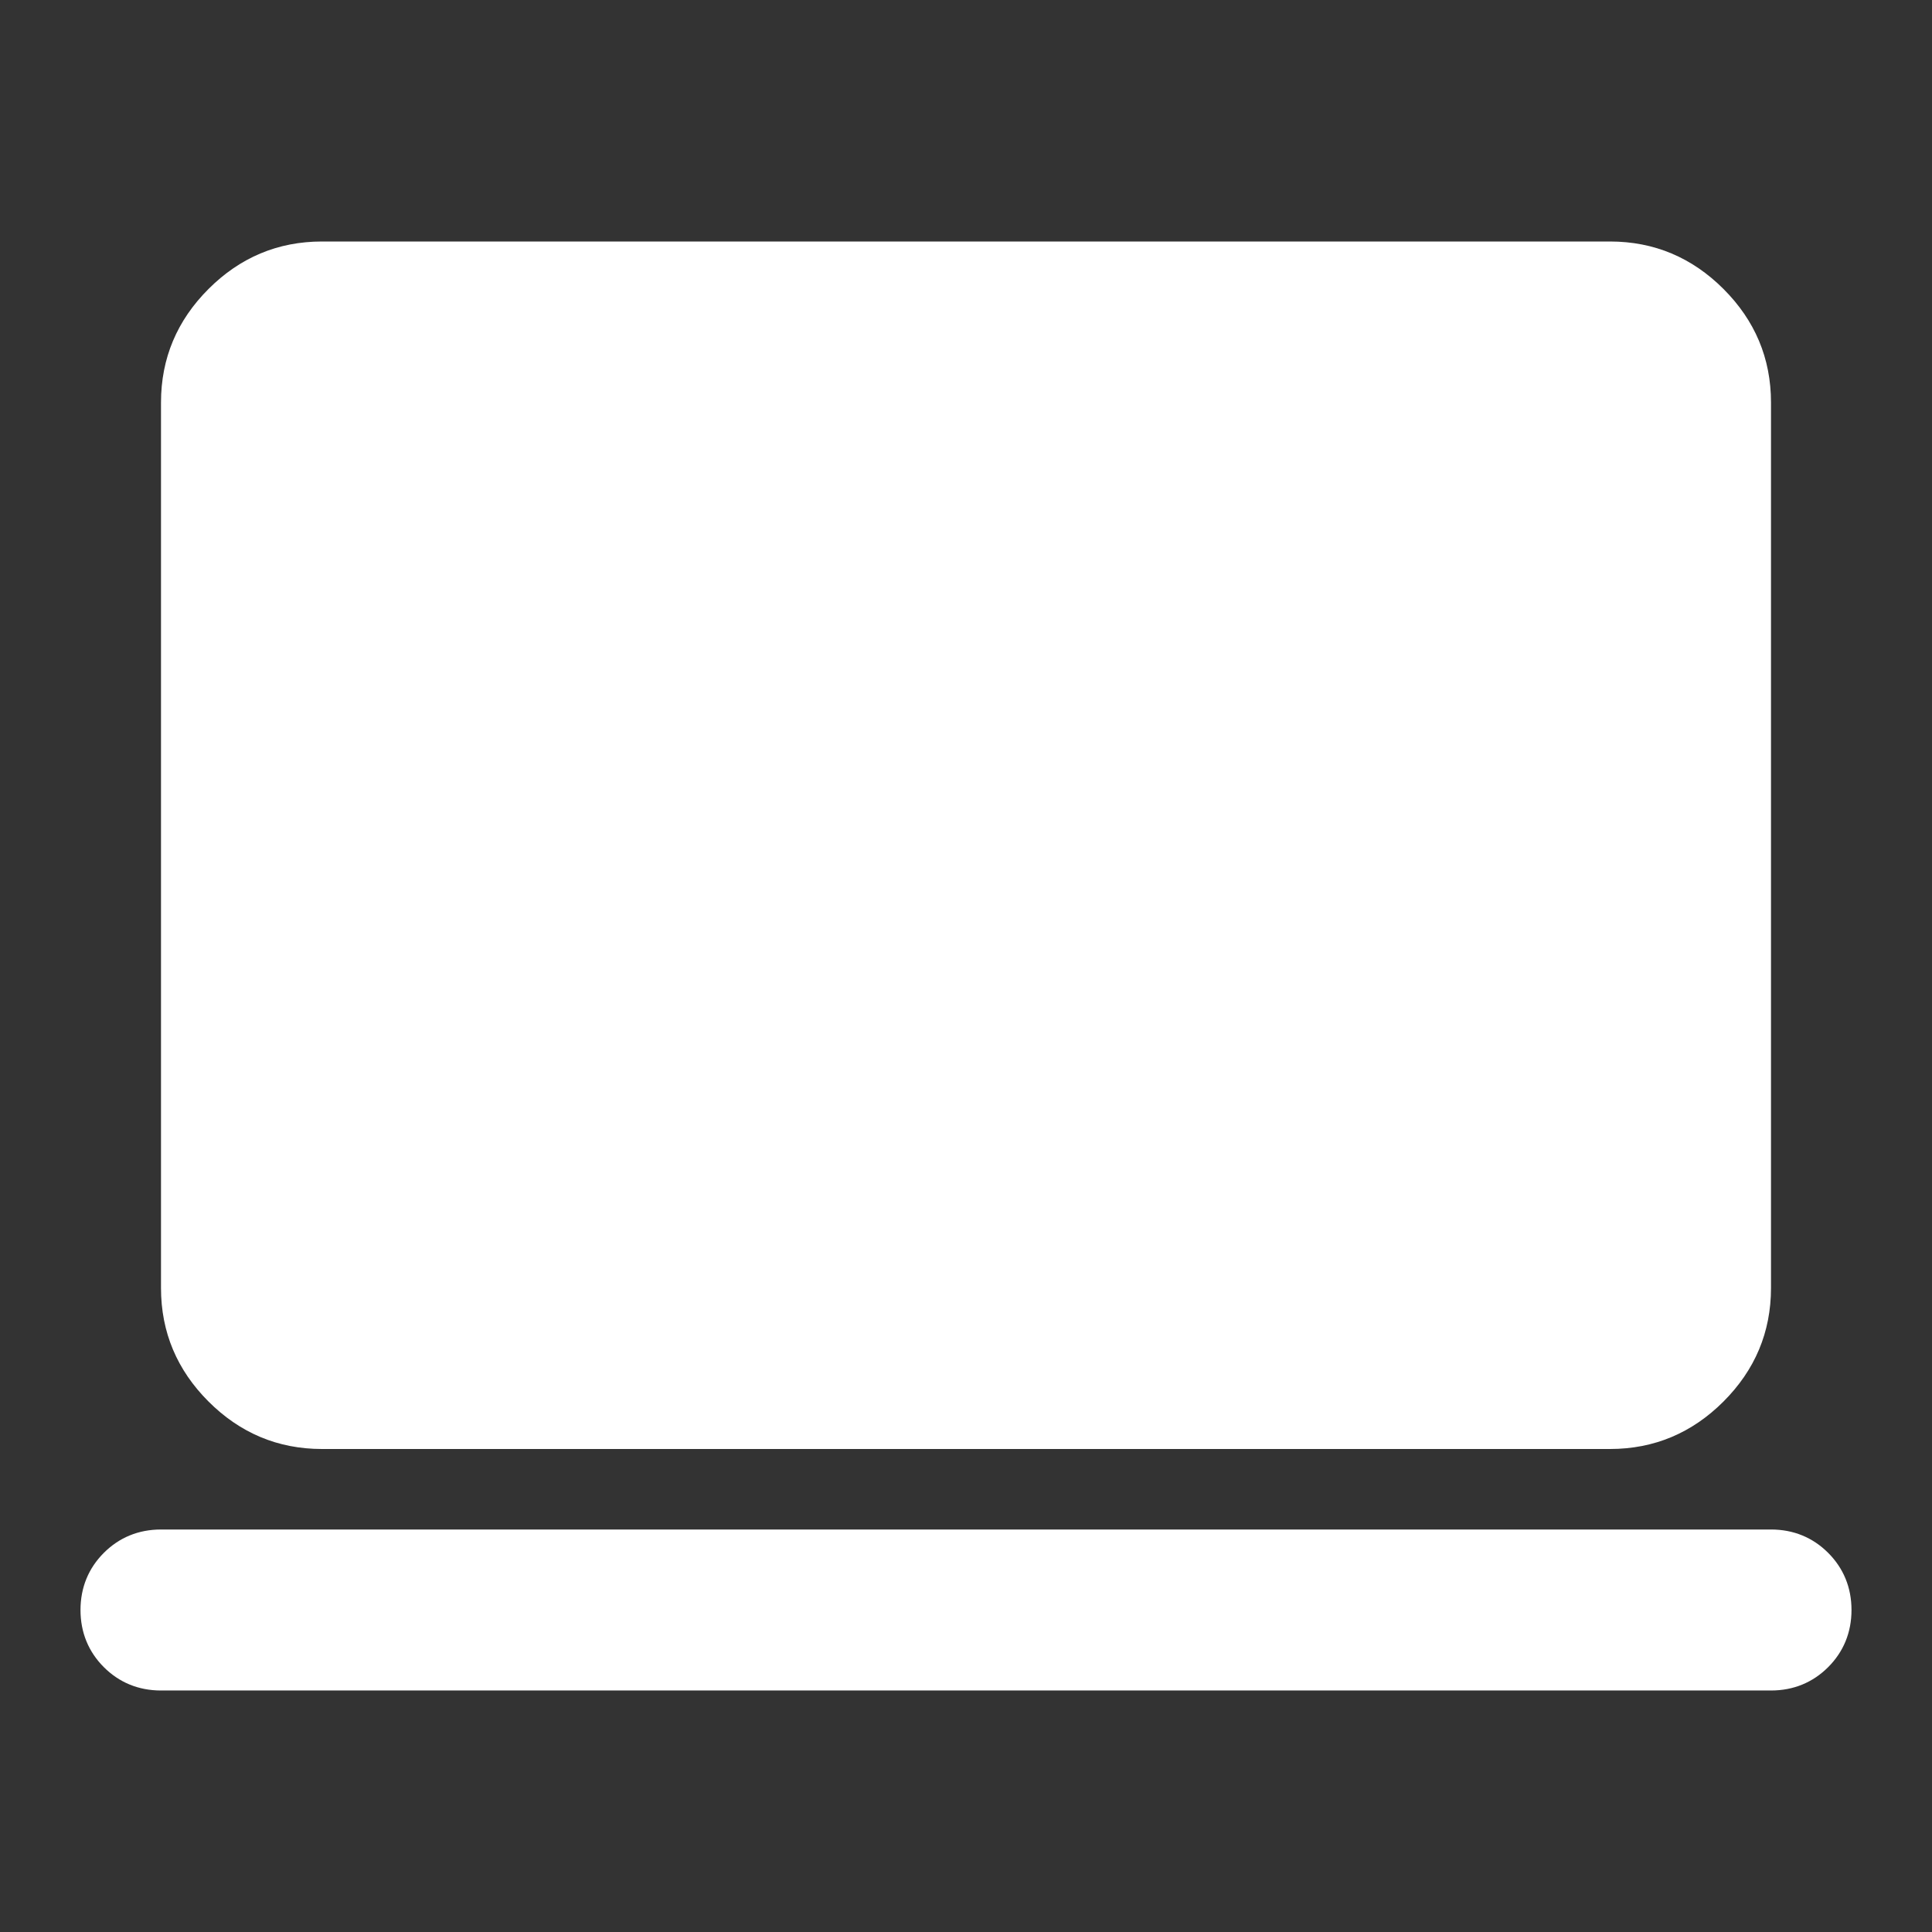 <?xml version="1.0" encoding="UTF-8"?><svg id="final_Outlines" xmlns="http://www.w3.org/2000/svg" viewBox="0 0 24 24"><rect x="0" y="0" width="24" height="24" fill="#333333" stroke="none"/><defs><style>.cls-1{fill:#fff;}</style></defs><path class="cls-1" d="M2,21c-.28,0-.52-.1-.71-.29-.19-.19-.29-.43-.29-.71s.1-.52,.29-.71c.19-.19,.43-.29,.71-.29H22c.28,0,.52,.1,.71,.29,.19,.19,.29,.43,.29,.71s-.1,.52-.29,.71c-.19,.19-.43,.29-.71,.29H2Zm2-3c-.55,0-1.02-.2-1.41-.59-.39-.39-.59-.86-.59-1.41V5c0-.55,.2-1.02,.59-1.41,.39-.39,.86-.59,1.41-.59H20c.55,0,1.02,.2,1.41,.59,.39,.39,.59,.86,.59,1.41v11c0,.55-.2,1.02-.59,1.41-.39,.39-.86,.59-1.41,.59H4Z"/></svg>